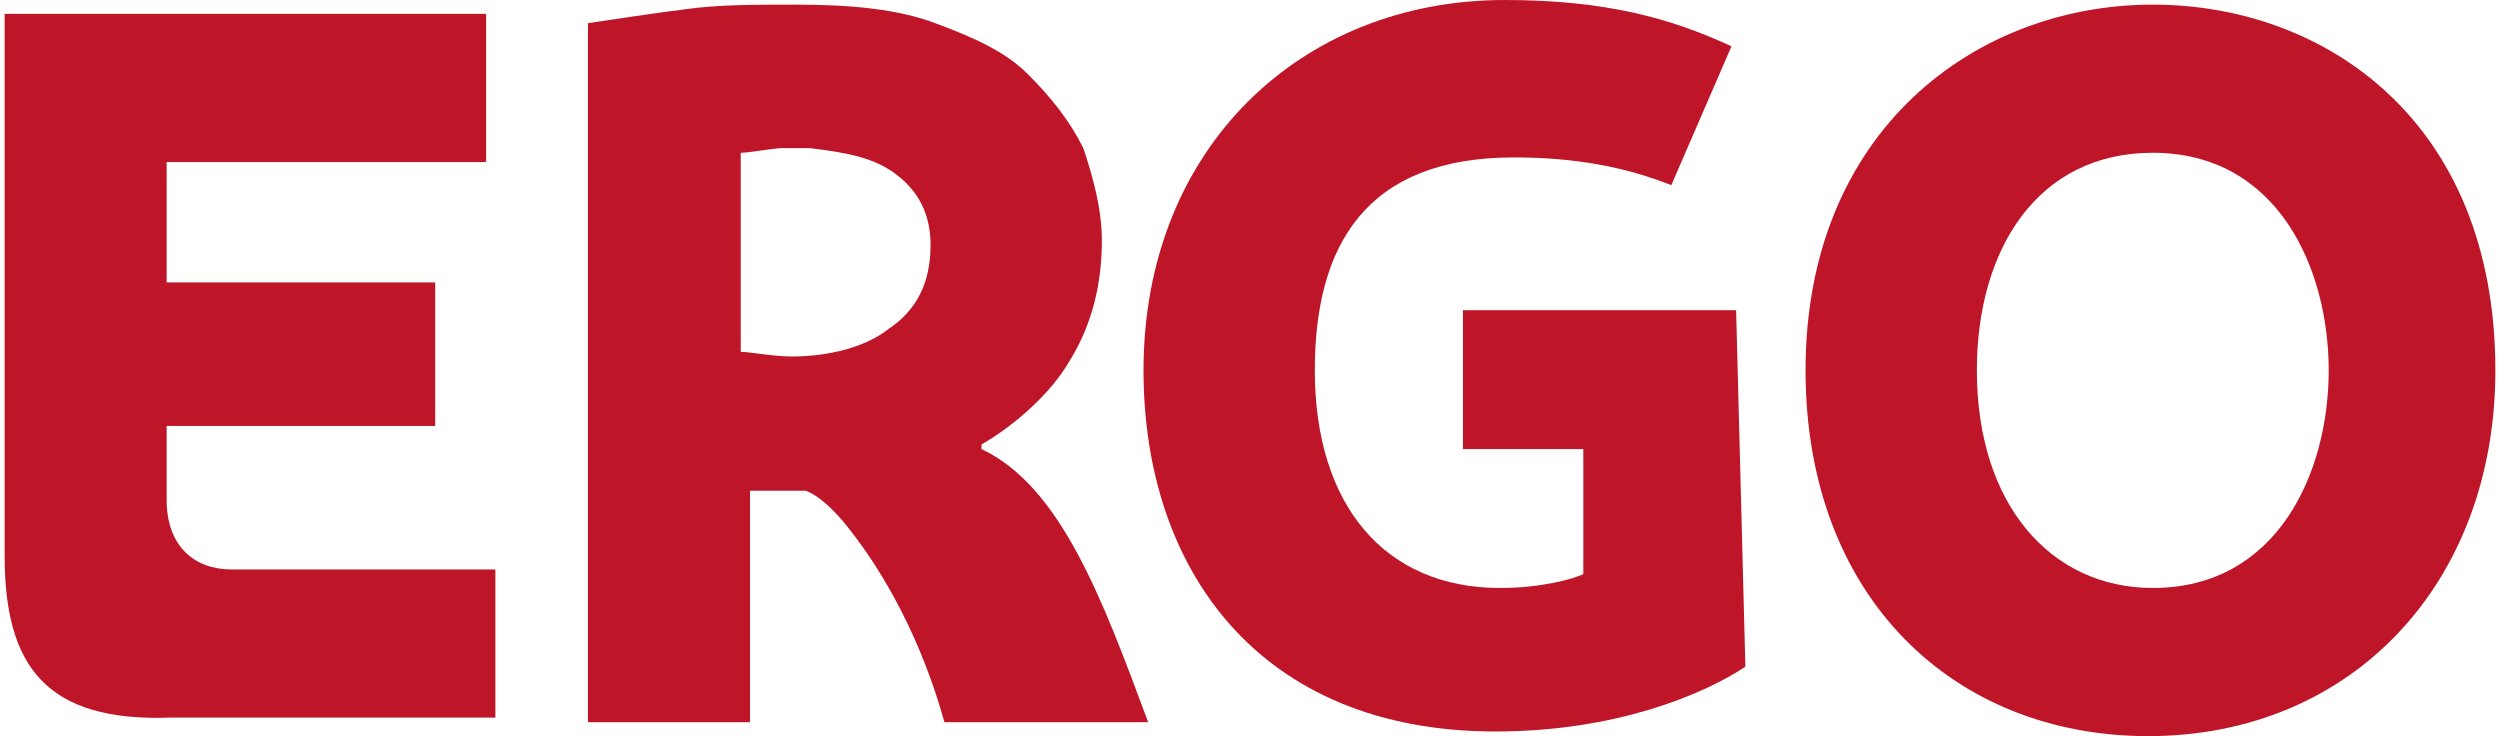 <?xml version="1.0" encoding="utf-8"?>
<!-- Generator: Adobe Illustrator 23.0.3, SVG Export Plug-In . SVG Version: 6.00 Build 0)  -->
<svg version="1.1" id="Ebene_1" xmlns="http://www.w3.org/2000/svg" xmlns:xlink="http://www.w3.org/1999/xlink" x="0px" y="0px"
	 viewBox="0 0 54 15.9" style="enable-background:new 0 0 54 15.9;" xml:space="preserve">
<style type="text/css">
	.st0{fill:#BF1528;}
</style>
<g>
	<path class="st0" d="M53.9,8c0,4.6-3.1,7.9-7.5,7.9c-4.2,0-7.4-3-7.4-7.9c0-5.2,3.7-7.9,7.5-7.9C50.2,0.1,53.9,2.6,53.9,8z M50.3,8
		c0-2.2-1.1-4.7-3.8-4.7c-2.5,0-3.8,2.1-3.8,4.7c0,2.9,1.6,4.7,3.8,4.7C49.2,12.7,50.3,10.2,50.3,8z"/>
	<path class="st0" d="M37.7,14.4c-0.9,0.6-2.8,1.4-5.4,1.4c-5.1,0-7.6-3.5-7.6-7.8c0-4.8,3.4-8,7.8-8c2.2,0,3.6,0.4,4.9,1l-1.3,3
		c-1-0.4-2.1-0.6-3.4-0.6c-3.2,0-4.3,1.9-4.3,4.6c0,2.9,1.5,4.7,4,4.7c0.9,0,1.6-0.2,1.8-0.3V9.7h-2.6l0-3h5.9L37.7,14.4z"/>
	<path class="st0" d="M20.4,15.6c-0.5-1.8-1.3-3.2-2-4.1c-0.6-0.8-1-0.9-1-0.9c-0.5,0-0.8,0-1.2,0v5h-3.5V0.5
		c0.7-0.1,1.3-0.2,2.1-0.3c0.7-0.1,1.5-0.1,2.4-0.1c1.2,0,2.2,0.1,3,0.4c0.8,0.3,1.5,0.6,2,1.1c0.5,0.5,0.9,1,1.2,1.6
		c0.2,0.6,0.4,1.3,0.4,2c0,0.9-0.2,1.8-0.7,2.6c-0.4,0.7-1.2,1.4-1.9,1.8v0.1c1.7,0.8,2.6,3.2,3.6,5.9L20.4,15.6L20.4,15.6z
		 M20.1,5.3c0-0.6-0.2-1.1-0.7-1.5c-0.5-0.4-1.1-0.5-1.9-0.6c-0.1,0-0.4,0-0.6,0c-0.2,0-0.7,0.1-0.9,0.1v4.3c0.2,0,0.7,0.1,1.1,0.1
		c0.8,0,1.6-0.2,2.1-0.6C19.8,6.7,20.1,6.1,20.1,5.3z"/>
	<path class="st0" d="M0.1,12V0.3h10.4l0,3.2H3.6v2.6h5.8l0,3.1H3.6v1.6c0,1,0.6,1.5,1.4,1.5c1.6,0,5.7,0,5.7,0l0,3.2H3.7
		C1,15.6,0.1,14.4,0.1,12z"/>
</g>
</svg>
